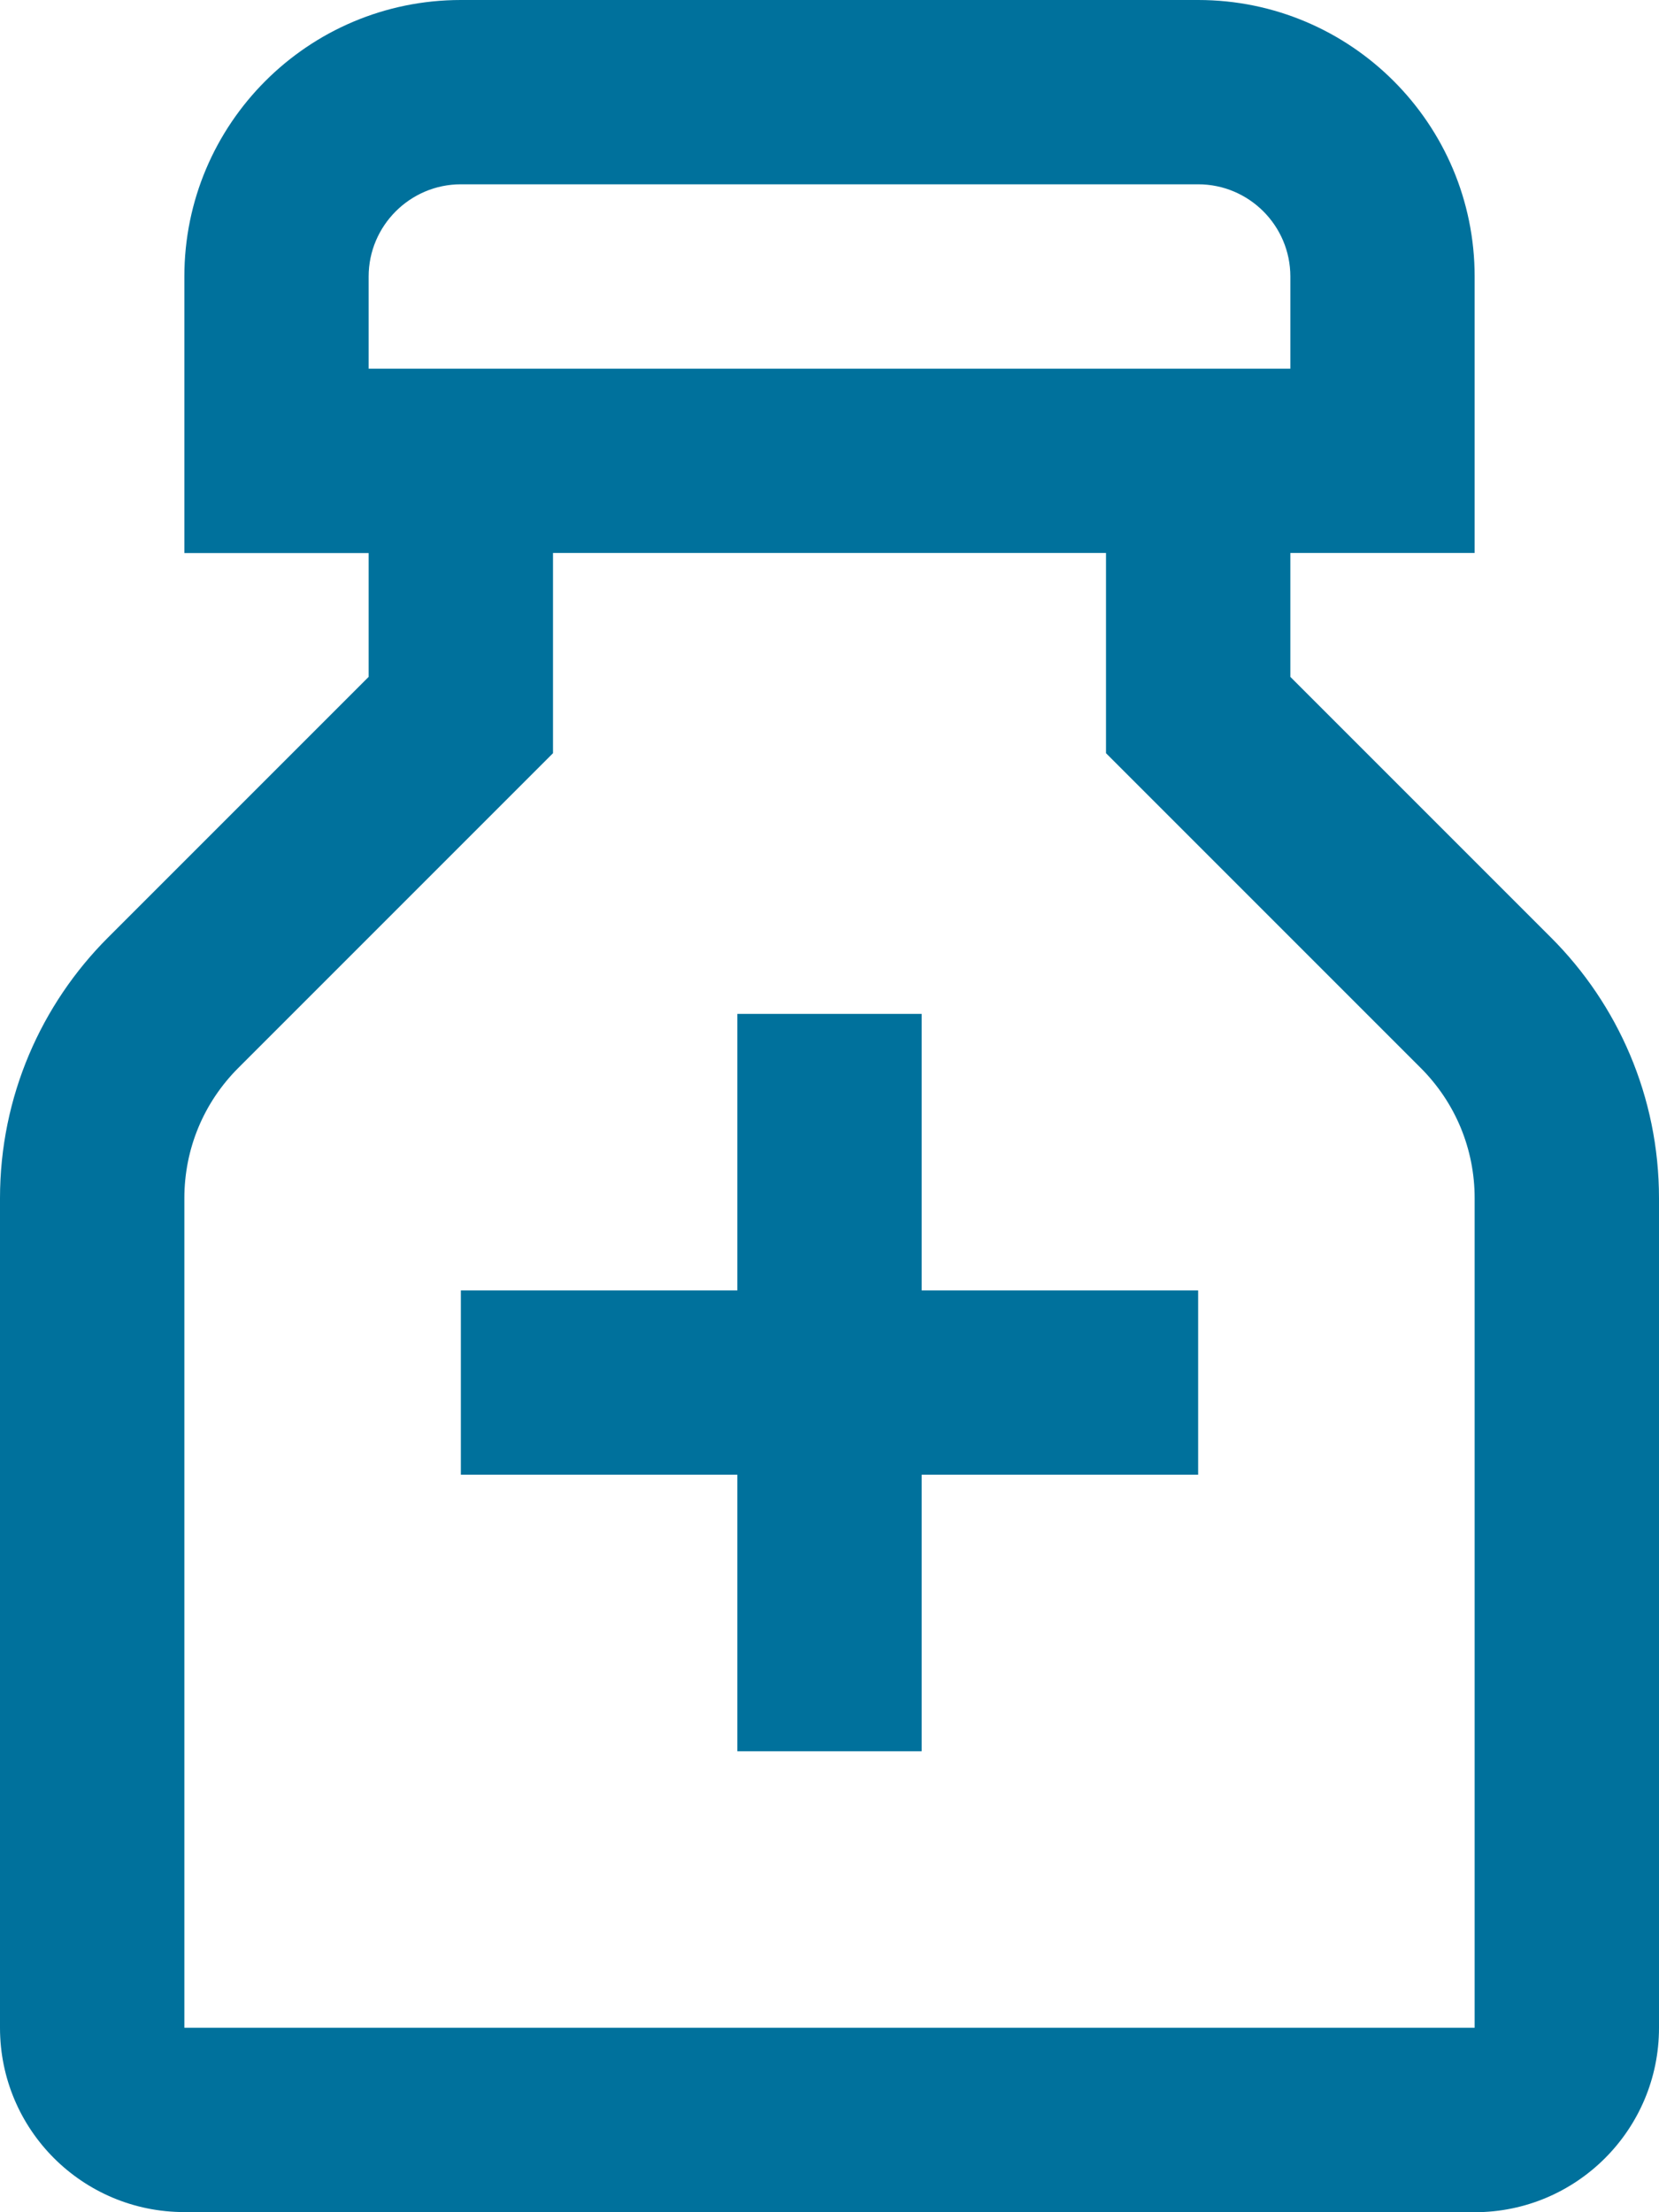 <svg xmlns="http://www.w3.org/2000/svg" viewBox="0 0 24 32" fill="none">
    <path d="M22.438 13.562L18.667 9.791V7.999H21.333V4C21.333 1.792 19.542 0 17.333 0H6.667C4.458 0 2.667 1.792 2.667 4V8H5.333V9.791L1.562 13.562C0.598 14.526 0 15.86 0 17.333V29.332C0 30.805 1.192 31.998 2.667 31.998L21.333 32C22.805 32 24 30.806 24 29.333V17.333C24 15.86 23.402 14.526 22.438 13.562ZM5.333 4C5.333 3.266 5.932 2.666 6.667 2.666H17.333C18.069 2.666 18.667 3.264 18.667 4V5.333H5.333V4ZM21.333 29.332H2.667V17.333C2.667 16.622 2.944 15.951 3.448 15.447L8 10.895V7.999H16V10.895L20.552 15.447C21.056 15.951 21.333 16.622 21.333 17.332V29.332Z"
          fill="#00719C"/>
    <path d="M17.333 18.666H13.333V14.666H10.667V18.666H6.667V21.332H10.667V25.332H13.333V21.332H17.333V18.666Z"
          fill="#00719C"/>
</svg>